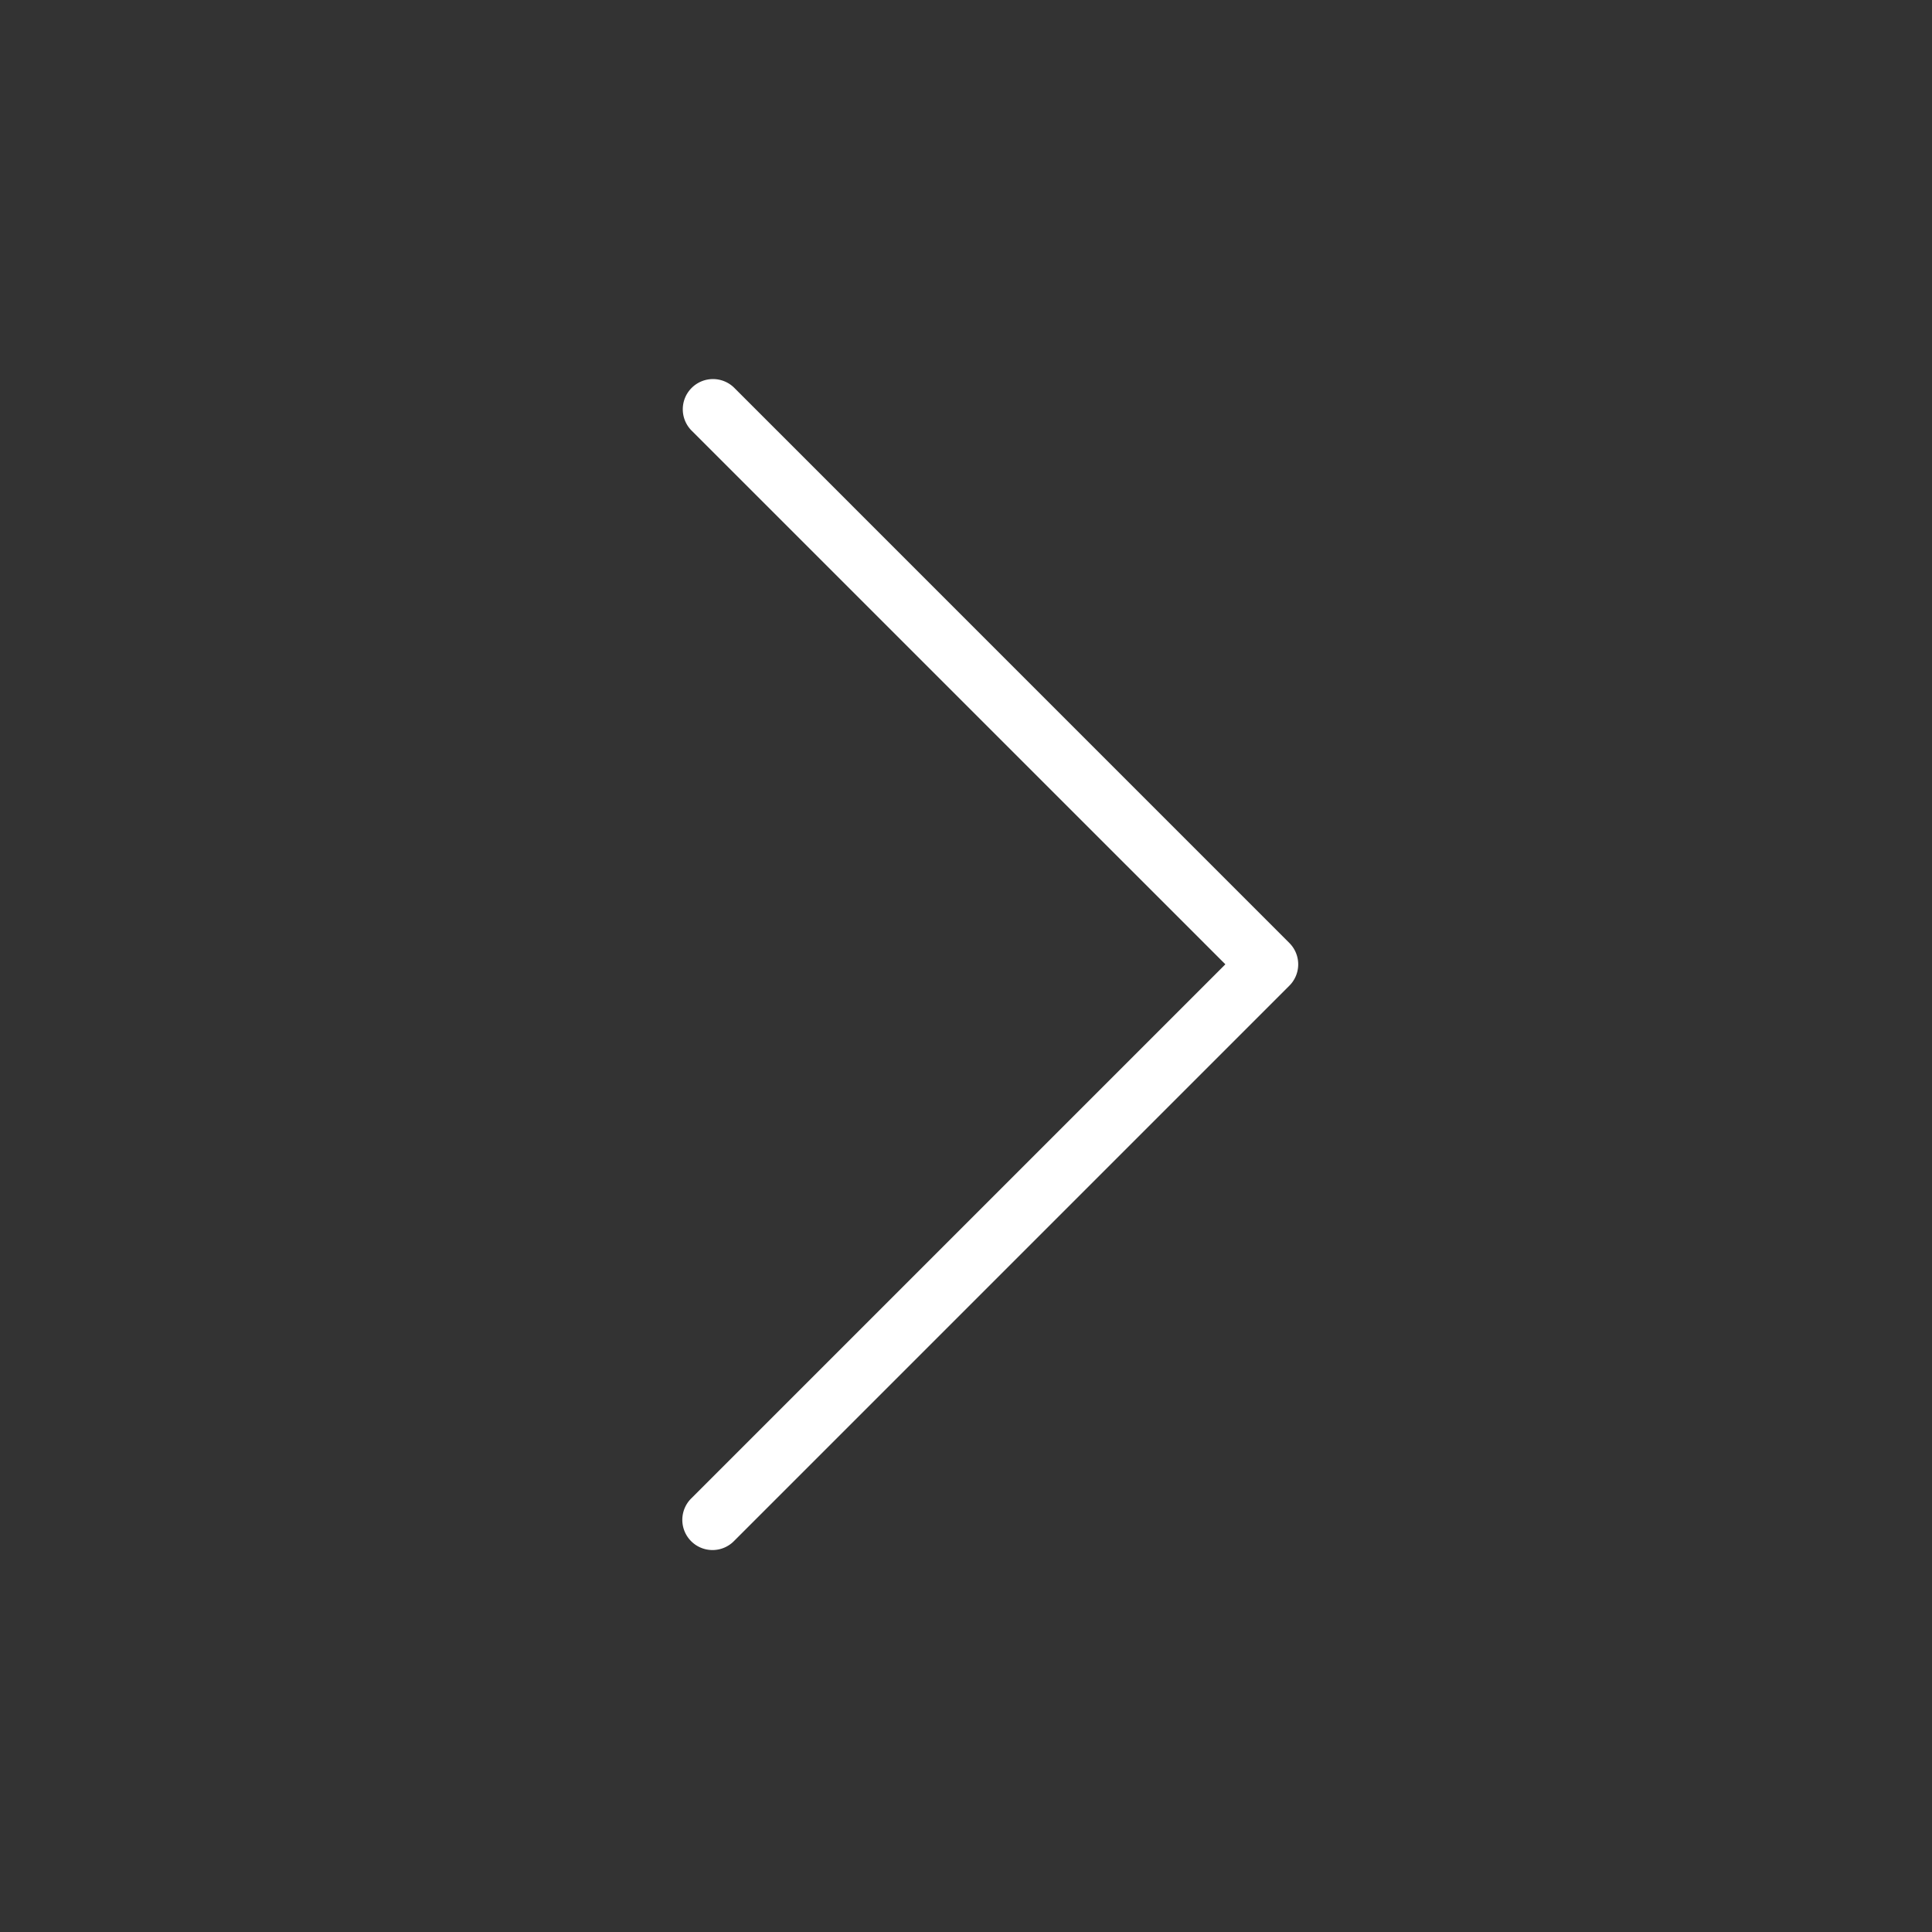 <svg width="32" height="32" viewBox="0 0 32 32" xmlns="http://www.w3.org/2000/svg">
    <rect x="0" y="0" width="32" height="32" fill="#333333" stroke="none"/>
    <path d="M11.456 6.425a.5.5 0 0 0 0 .708l8.84 8.839-8.842 8.842a.5.5 0 1 0 .707.707l9.192-9.192a.5.5 0 0 0 .002-.711l-9.192-9.193a.5.5 0 0 0-.707 0z" fill="#FFF" fill-rule="evenodd"/>
</svg>
